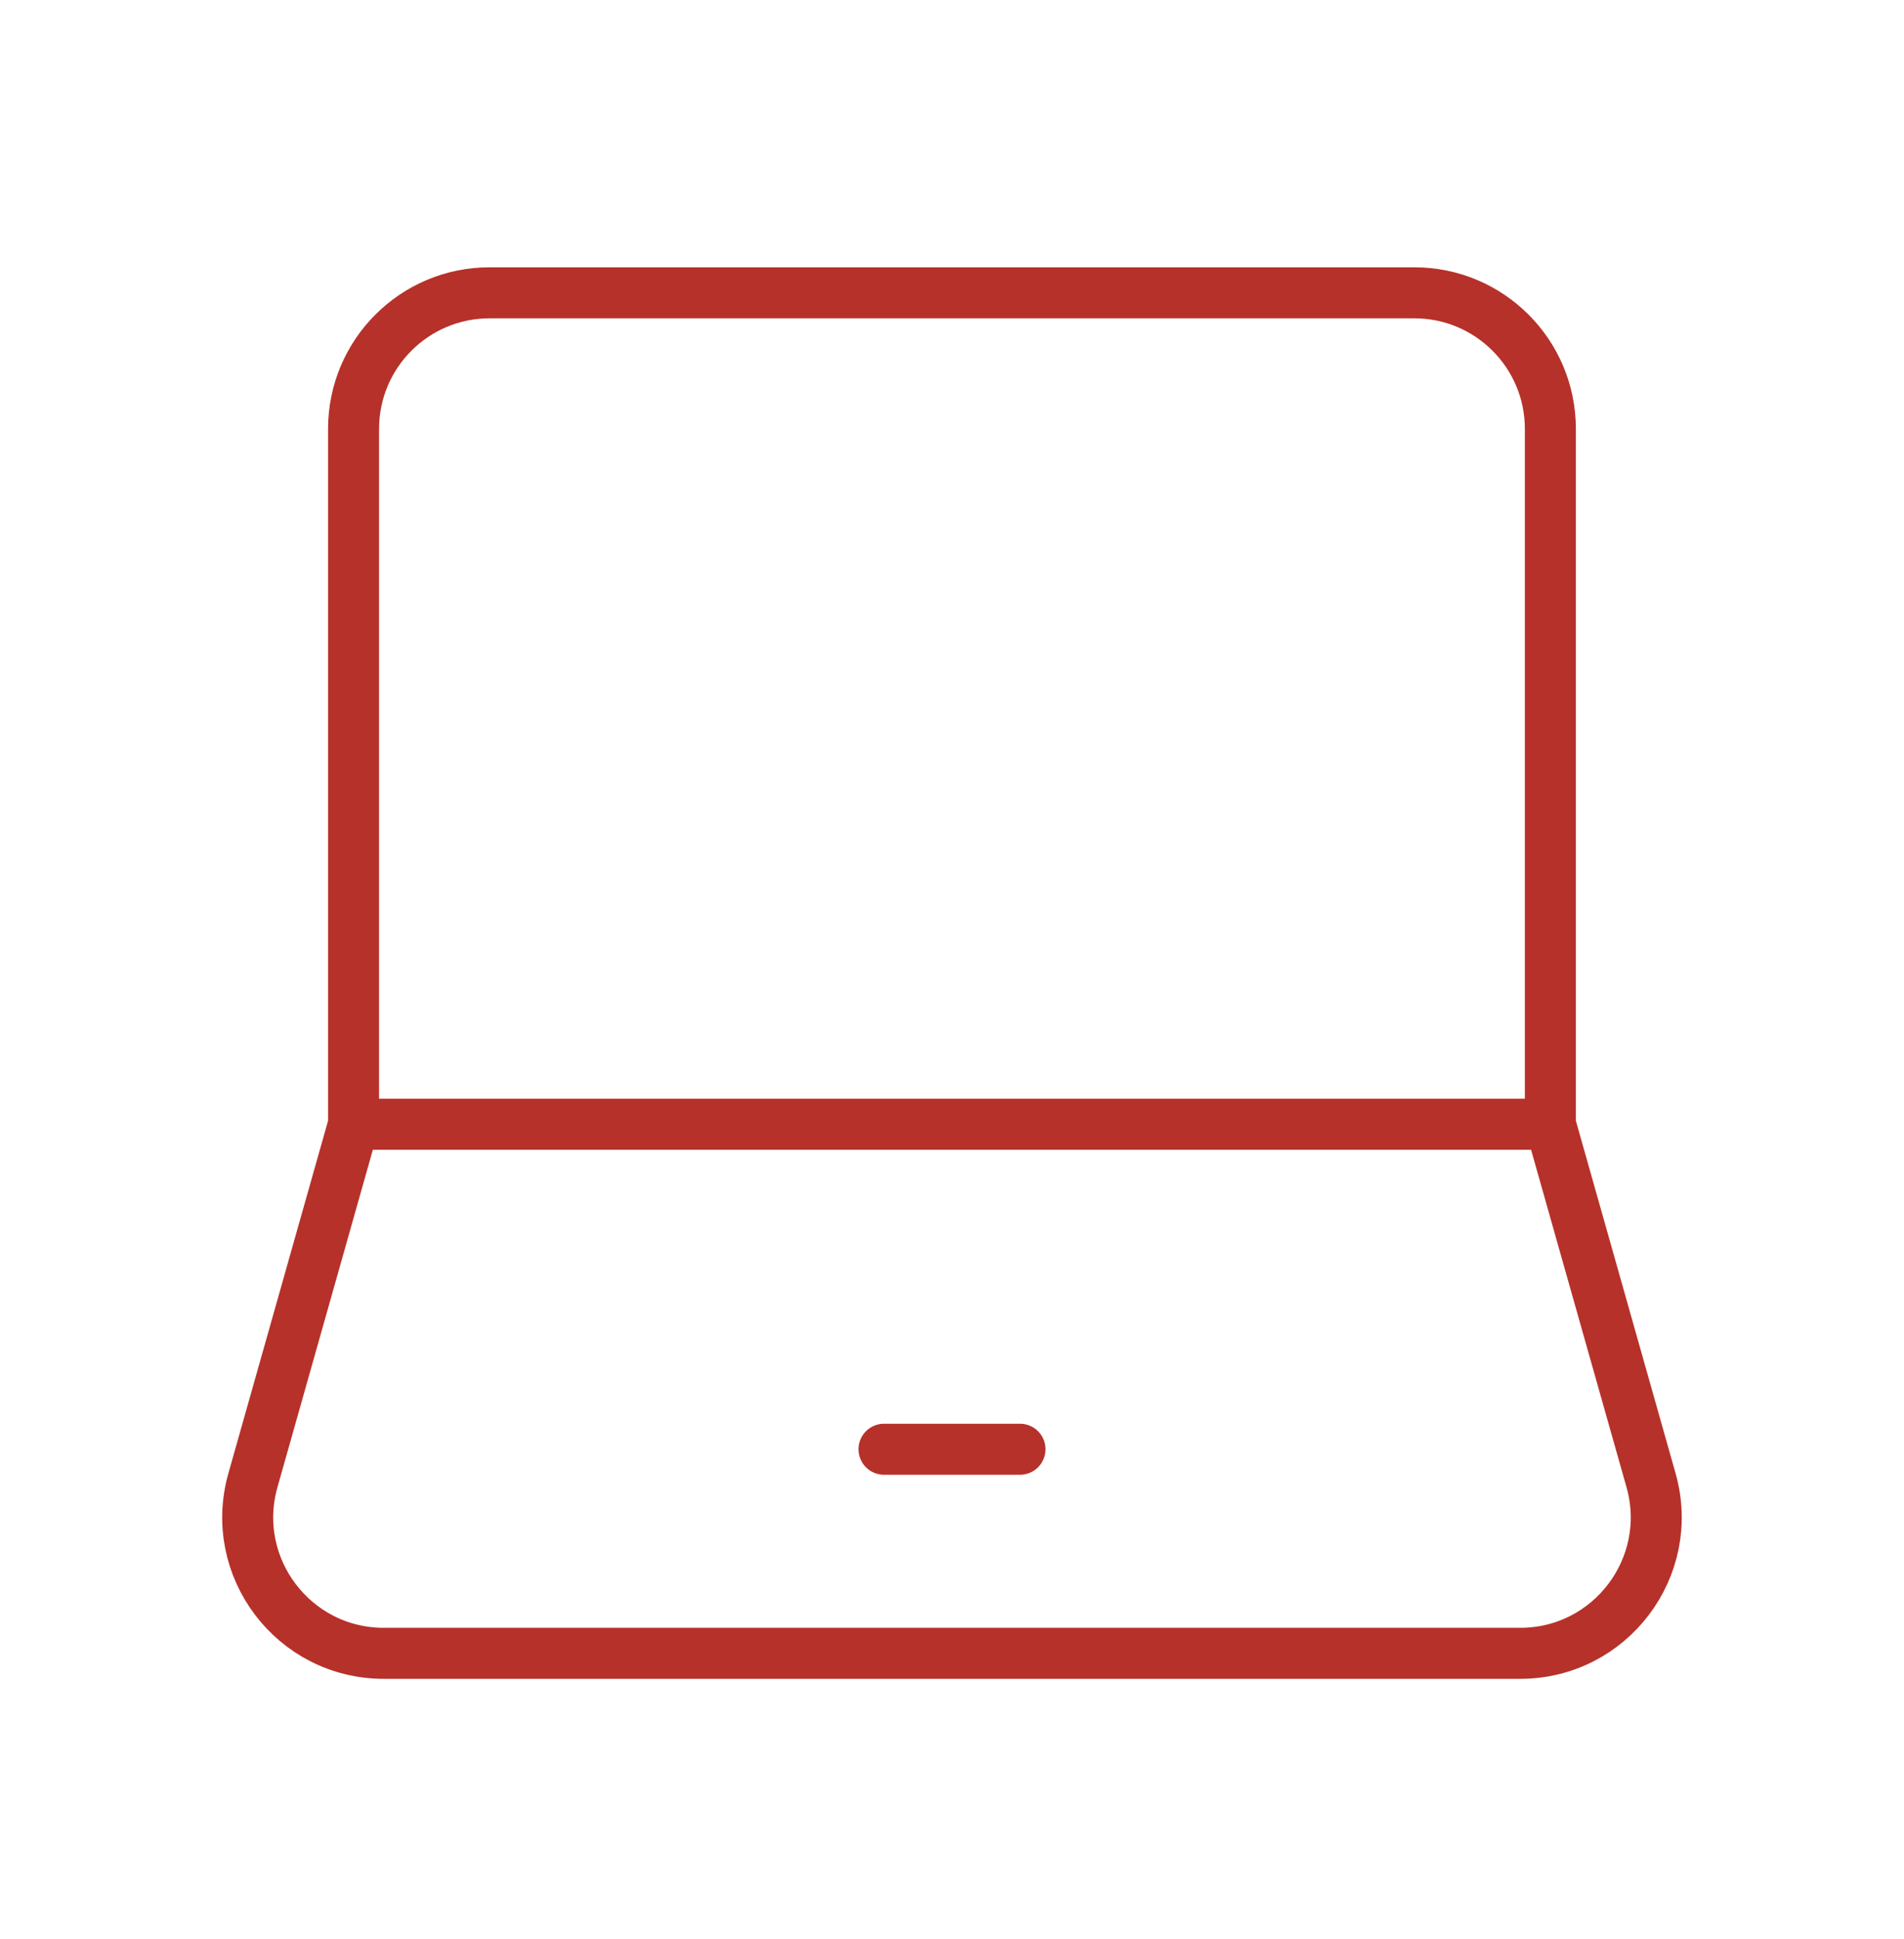 <svg width="56" height="57" viewBox="0 0 56 57" fill="none" xmlns="http://www.w3.org/2000/svg">
<path d="M10.399 33.054L7.439 43.521C6.716 46.074 8.634 48.609 11.287 48.609H44.711C47.364 48.609 49.282 46.074 48.56 43.521L45.599 33.054M10.399 33.054V12.609C10.399 10.4 12.19 8.609 14.399 8.609H41.599C43.808 8.609 45.599 10.4 45.599 12.609V33.054H10.399ZM10.399 33.054H45.599H10.399Z" stroke="#B6312A" stroke-width="1.5"/>
<path d="M26 42.609H30" stroke="#B6312A" stroke-width="1.5" stroke-linecap="round" stroke-linejoin="round"/>
</svg>
